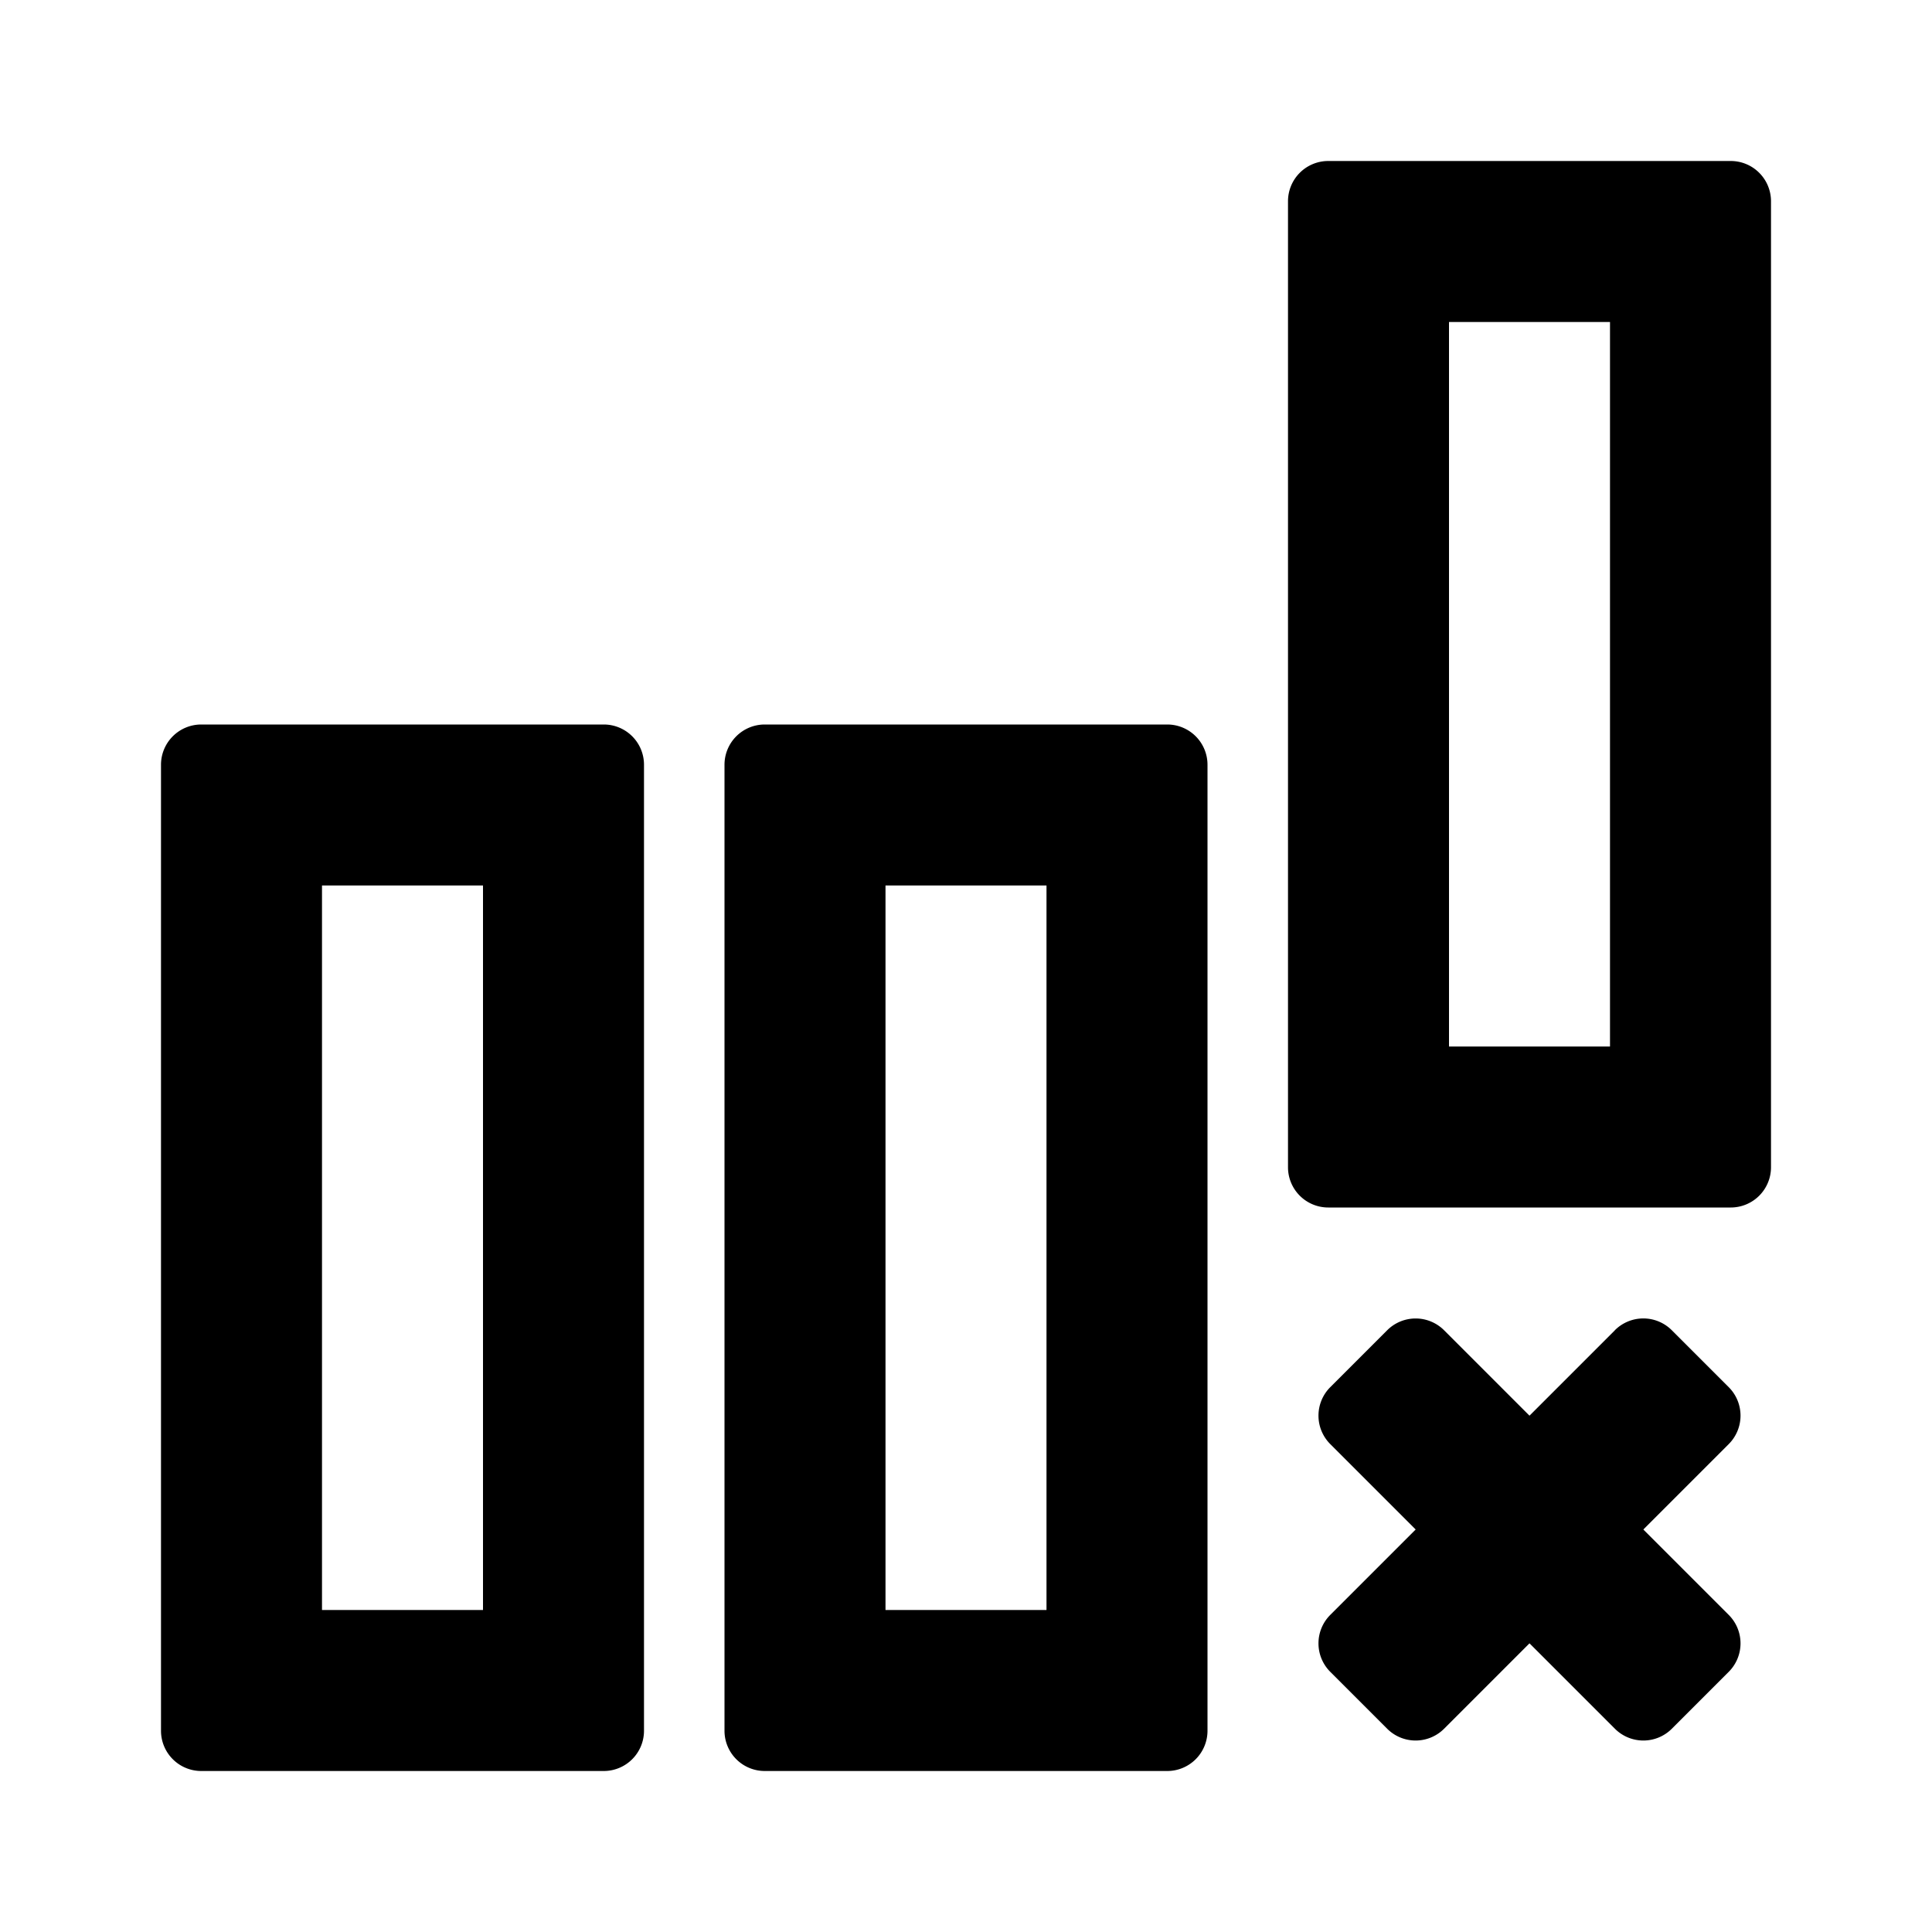 <svg xmlns="http://www.w3.org/2000/svg" width="24" height="24" class="wd-icon-remove-column-after wd-icon" focusable="false" role="presentation" viewBox="0 0 24 24"><g class="wd-icon-container"><path fill-rule="evenodd" d="M16.5 2a.5.5 0 0 0-.5.5v12a.5.5 0 0 0 .5.5h5a.5.5 0 0 0 .5-.5v-12a.5.5 0 0 0-.5-.5h-5zM20 4h-2v9h2V4zM2.5 9a.5.5 0 0 0-.5.5v12a.5.5 0 0 0 .5.5h5a.5.5 0 0 0 .5-.5v-12a.5.5 0 0 0-.5-.5h-5zM4 11h2v9H4v-9zM9 9.5a.5.5 0 0 1 .5-.5h5a.5.5 0 0 1 .5.5v12a.5.5 0 0 1-.5.5h-5a.5.5 0 0 1-.5-.5v-12zm4 1.5h-2v9h2v-9z" class="wd-icon-fill" clip-rule="evenodd"/><g><path d="M17.232 16.525a.5.5 0 0 1 .707 0l3.536 3.536a.5.5 0 0 1 0 .707l-.707.707a.5.5 0 0 1-.707 0l-3.536-3.536a.5.5 0 0 1 0-.707l.707-.707z" class="wd-icon-accent"/><path d="M20.06 16.525a.5.5 0 0 1 .708 0l.707.707a.5.5 0 0 1 0 .707l-3.536 3.536a.5.5 0 0 1-.707 0l-.707-.707a.5.5 0 0 1 0-.707l3.536-3.536z" class="wd-icon-accent"/></g></g></svg>